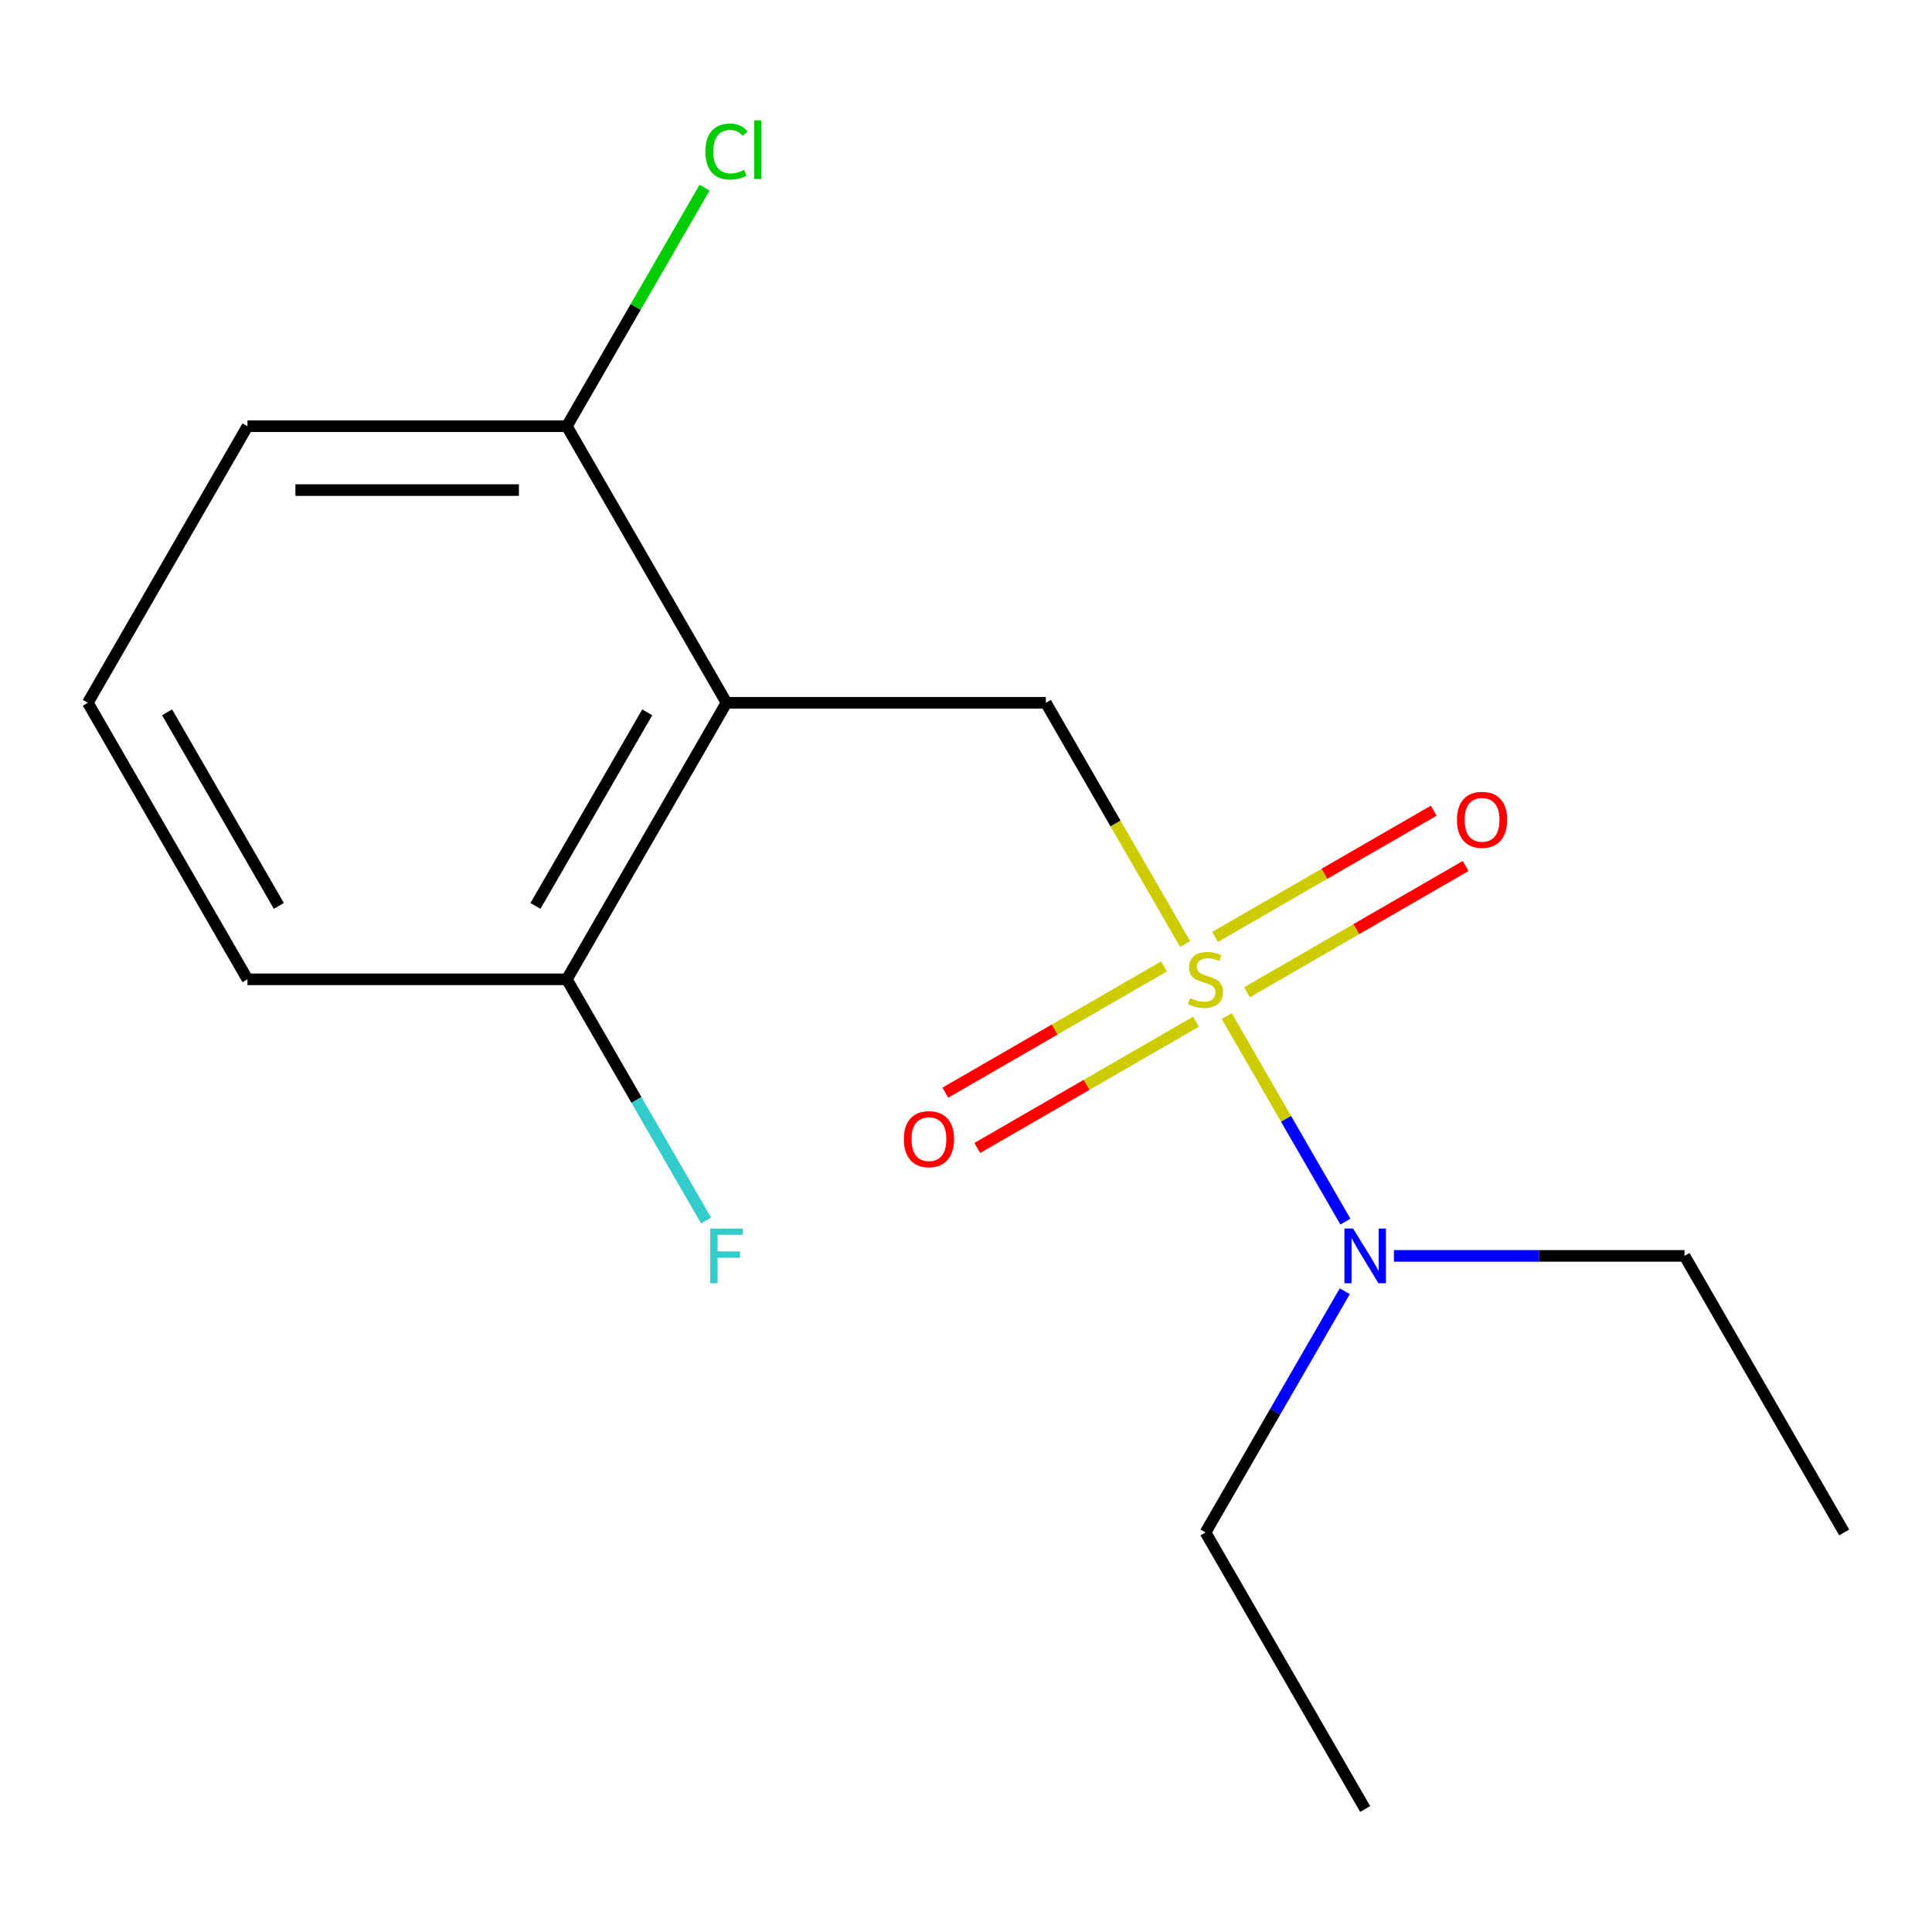<?xml version='1.0' encoding='iso-8859-1'?>
<svg version='1.1' baseProfile='full'
              xmlns='http://www.w3.org/2000/svg'
                      xmlns:rdkit='http://www.rdkit.org/xml'
                      xmlns:xlink='http://www.w3.org/1999/xlink'
                  xml:space='preserve'
width='1000px' height='1000px' viewBox='0 0 1000 1000'>
<!-- END OF HEADER -->
<rect style='opacity:1.0;fill:#FFFFFF;stroke:none' width='1000' height='1000' x='0' y='0'> </rect>
<path class='bond-1' d='M 613.429,488.648 L 577.376,426.202' style='fill:none;fill-rule:evenodd;stroke:#CCCC00;stroke-width:6px;stroke-linecap:butt;stroke-linejoin:miter;stroke-opacity:1' />
<path class='bond-1' d='M 577.376,426.202 L 541.322,363.755' style='fill:none;fill-rule:evenodd;stroke:#000000;stroke-width:6px;stroke-linecap:butt;stroke-linejoin:miter;stroke-opacity:1' />
<path class='bond-2' d='M 634.944,525.912 L 665.656,579.107' style='fill:none;fill-rule:evenodd;stroke:#CCCC00;stroke-width:6px;stroke-linecap:butt;stroke-linejoin:miter;stroke-opacity:1' />
<path class='bond-2' d='M 665.656,579.107 L 696.367,632.301' style='fill:none;fill-rule:evenodd;stroke:#0000FF;stroke-width:6px;stroke-linecap:butt;stroke-linejoin:miter;stroke-opacity:1' />
<path class='bond-3' d='M 645.444,513.586 L 702.034,480.914' style='fill:none;fill-rule:evenodd;stroke:#CCCC00;stroke-width:6px;stroke-linecap:butt;stroke-linejoin:miter;stroke-opacity:1' />
<path class='bond-3' d='M 702.034,480.914 L 758.625,448.241' style='fill:none;fill-rule:evenodd;stroke:#FF0000;stroke-width:6px;stroke-linecap:butt;stroke-linejoin:miter;stroke-opacity:1' />
<path class='bond-3' d='M 628.915,484.957 L 685.506,452.285' style='fill:none;fill-rule:evenodd;stroke:#CCCC00;stroke-width:6px;stroke-linecap:butt;stroke-linejoin:miter;stroke-opacity:1' />
<path class='bond-3' d='M 685.506,452.285 L 742.096,419.612' style='fill:none;fill-rule:evenodd;stroke:#FF0000;stroke-width:6px;stroke-linecap:butt;stroke-linejoin:miter;stroke-opacity:1' />
<path class='bond-4' d='M 602.49,500.214 L 545.899,532.886' style='fill:none;fill-rule:evenodd;stroke:#CCCC00;stroke-width:6px;stroke-linecap:butt;stroke-linejoin:miter;stroke-opacity:1' />
<path class='bond-4' d='M 545.899,532.886 L 489.309,565.559' style='fill:none;fill-rule:evenodd;stroke:#FF0000;stroke-width:6px;stroke-linecap:butt;stroke-linejoin:miter;stroke-opacity:1' />
<path class='bond-4' d='M 619.019,528.843 L 562.428,561.515' style='fill:none;fill-rule:evenodd;stroke:#CCCC00;stroke-width:6px;stroke-linecap:butt;stroke-linejoin:miter;stroke-opacity:1' />
<path class='bond-4' d='M 562.428,561.515 L 505.838,594.188' style='fill:none;fill-rule:evenodd;stroke:#FF0000;stroke-width:6px;stroke-linecap:butt;stroke-linejoin:miter;stroke-opacity:1' />
<path class='bond-0' d='M 376.033,363.755 L 541.322,363.755' style='fill:none;fill-rule:evenodd;stroke:#000000;stroke-width:6px;stroke-linecap:butt;stroke-linejoin:miter;stroke-opacity:1' />
<path class='bond-5' d='M 376.033,363.755 L 293.388,506.9' style='fill:none;fill-rule:evenodd;stroke:#000000;stroke-width:6px;stroke-linecap:butt;stroke-linejoin:miter;stroke-opacity:1' />
<path class='bond-5' d='M 335.007,368.698 L 277.156,468.899' style='fill:none;fill-rule:evenodd;stroke:#000000;stroke-width:6px;stroke-linecap:butt;stroke-linejoin:miter;stroke-opacity:1' />
<path class='bond-6' d='M 376.033,363.755 L 293.388,220.611' style='fill:none;fill-rule:evenodd;stroke:#000000;stroke-width:6px;stroke-linecap:butt;stroke-linejoin:miter;stroke-opacity:1' />
<path class='bond-10' d='M 696.051,668.337 L 660.009,730.763' style='fill:none;fill-rule:evenodd;stroke:#0000FF;stroke-width:6px;stroke-linecap:butt;stroke-linejoin:miter;stroke-opacity:1' />
<path class='bond-10' d='M 660.009,730.763 L 623.967,793.189' style='fill:none;fill-rule:evenodd;stroke:#000000;stroke-width:6px;stroke-linecap:butt;stroke-linejoin:miter;stroke-opacity:1' />
<path class='bond-11' d='M 721.484,650.045 L 796.692,650.045' style='fill:none;fill-rule:evenodd;stroke:#0000FF;stroke-width:6px;stroke-linecap:butt;stroke-linejoin:miter;stroke-opacity:1' />
<path class='bond-11' d='M 796.692,650.045 L 871.901,650.045' style='fill:none;fill-rule:evenodd;stroke:#000000;stroke-width:6px;stroke-linecap:butt;stroke-linejoin:miter;stroke-opacity:1' />
<path class='bond-7' d='M 293.388,506.9 L 329.43,569.326' style='fill:none;fill-rule:evenodd;stroke:#000000;stroke-width:6px;stroke-linecap:butt;stroke-linejoin:miter;stroke-opacity:1' />
<path class='bond-7' d='M 329.43,569.326 L 365.472,631.752' style='fill:none;fill-rule:evenodd;stroke:#33CCCC;stroke-width:6px;stroke-linecap:butt;stroke-linejoin:miter;stroke-opacity:1' />
<path class='bond-13' d='M 293.388,506.9 L 128.099,506.9' style='fill:none;fill-rule:evenodd;stroke:#000000;stroke-width:6px;stroke-linecap:butt;stroke-linejoin:miter;stroke-opacity:1' />
<path class='bond-8' d='M 293.388,220.611 L 329.032,158.874' style='fill:none;fill-rule:evenodd;stroke:#000000;stroke-width:6px;stroke-linecap:butt;stroke-linejoin:miter;stroke-opacity:1' />
<path class='bond-8' d='M 329.032,158.874 L 364.675,97.138' style='fill:none;fill-rule:evenodd;stroke:#00CC00;stroke-width:6px;stroke-linecap:butt;stroke-linejoin:miter;stroke-opacity:1' />
<path class='bond-12' d='M 293.388,220.611 L 128.099,220.611' style='fill:none;fill-rule:evenodd;stroke:#000000;stroke-width:6px;stroke-linecap:butt;stroke-linejoin:miter;stroke-opacity:1' />
<path class='bond-12' d='M 268.595,253.668 L 152.893,253.668' style='fill:none;fill-rule:evenodd;stroke:#000000;stroke-width:6px;stroke-linecap:butt;stroke-linejoin:miter;stroke-opacity:1' />
<path class='bond-9' d='M 45.455,363.755 L 128.099,220.611' style='fill:none;fill-rule:evenodd;stroke:#000000;stroke-width:6px;stroke-linecap:butt;stroke-linejoin:miter;stroke-opacity:1' />
<path class='bond-16' d='M 45.455,363.755 L 128.099,506.9' style='fill:none;fill-rule:evenodd;stroke:#000000;stroke-width:6px;stroke-linecap:butt;stroke-linejoin:miter;stroke-opacity:1' />
<path class='bond-16' d='M 86.48,368.698 L 144.331,468.899' style='fill:none;fill-rule:evenodd;stroke:#000000;stroke-width:6px;stroke-linecap:butt;stroke-linejoin:miter;stroke-opacity:1' />
<path class='bond-14' d='M 623.967,793.189 L 706.612,936.334' style='fill:none;fill-rule:evenodd;stroke:#000000;stroke-width:6px;stroke-linecap:butt;stroke-linejoin:miter;stroke-opacity:1' />
<path class='bond-15' d='M 871.901,650.045 L 954.545,793.189' style='fill:none;fill-rule:evenodd;stroke:#000000;stroke-width:6px;stroke-linecap:butt;stroke-linejoin:miter;stroke-opacity:1' />
<path  class='atom-0' d='M 615.967 516.62
Q 616.287 516.74, 617.607 517.3
Q 618.927 517.86, 620.367 518.22
Q 621.847 518.54, 623.287 518.54
Q 625.967 518.54, 627.527 517.26
Q 629.087 515.94, 629.087 513.66
Q 629.087 512.1, 628.287 511.14
Q 627.527 510.18, 626.327 509.66
Q 625.127 509.14, 623.127 508.54
Q 620.607 507.78, 619.087 507.06
Q 617.607 506.34, 616.527 504.82
Q 615.487 503.3, 615.487 500.74
Q 615.487 497.18, 617.887 494.98
Q 620.327 492.78, 625.127 492.78
Q 628.407 492.78, 632.127 494.34
L 631.207 497.42
Q 627.807 496.02, 625.247 496.02
Q 622.487 496.02, 620.967 497.18
Q 619.447 498.3, 619.487 500.26
Q 619.487 501.78, 620.247 502.7
Q 621.047 503.62, 622.167 504.14
Q 623.327 504.66, 625.247 505.26
Q 627.807 506.06, 629.327 506.86
Q 630.847 507.66, 631.927 509.3
Q 633.047 510.9, 633.047 513.66
Q 633.047 517.58, 630.407 519.7
Q 627.807 521.78, 623.447 521.78
Q 620.927 521.78, 619.007 521.22
Q 617.127 520.7, 614.887 519.78
L 615.967 516.62
' fill='#CCCC00'/>
<path  class='atom-3' d='M 700.352 635.885
L 709.632 650.885
Q 710.552 652.365, 712.032 655.045
Q 713.512 657.725, 713.592 657.885
L 713.592 635.885
L 717.352 635.885
L 717.352 664.205
L 713.472 664.205
L 703.512 647.805
Q 702.352 645.885, 701.112 643.685
Q 699.912 641.485, 699.552 640.805
L 699.552 664.205
L 695.872 664.205
L 695.872 635.885
L 700.352 635.885
' fill='#0000FF'/>
<path  class='atom-4' d='M 754.112 424.335
Q 754.112 417.535, 757.472 413.735
Q 760.832 409.935, 767.112 409.935
Q 773.392 409.935, 776.752 413.735
Q 780.112 417.535, 780.112 424.335
Q 780.112 431.215, 776.712 435.135
Q 773.312 439.015, 767.112 439.015
Q 760.872 439.015, 757.472 435.135
Q 754.112 431.255, 754.112 424.335
M 767.112 435.815
Q 771.432 435.815, 773.752 432.935
Q 776.112 430.015, 776.112 424.335
Q 776.112 418.775, 773.752 415.975
Q 771.432 413.135, 767.112 413.135
Q 762.792 413.135, 760.432 415.935
Q 758.112 418.735, 758.112 424.335
Q 758.112 430.055, 760.432 432.935
Q 762.792 435.815, 767.112 435.815
' fill='#FF0000'/>
<path  class='atom-5' d='M 467.822 589.625
Q 467.822 582.825, 471.182 579.025
Q 474.542 575.225, 480.822 575.225
Q 487.102 575.225, 490.462 579.025
Q 493.822 582.825, 493.822 589.625
Q 493.822 596.505, 490.422 600.425
Q 487.022 604.305, 480.822 604.305
Q 474.582 604.305, 471.182 600.425
Q 467.822 596.545, 467.822 589.625
M 480.822 601.105
Q 485.142 601.105, 487.462 598.225
Q 489.822 595.305, 489.822 589.625
Q 489.822 584.065, 487.462 581.265
Q 485.142 578.425, 480.822 578.425
Q 476.502 578.425, 474.142 581.225
Q 471.822 584.025, 471.822 589.625
Q 471.822 595.345, 474.142 598.225
Q 476.502 601.105, 480.822 601.105
' fill='#FF0000'/>
<path  class='atom-8' d='M 367.613 635.885
L 384.453 635.885
L 384.453 639.125
L 371.413 639.125
L 371.413 647.725
L 383.013 647.725
L 383.013 651.005
L 371.413 651.005
L 371.413 664.205
L 367.613 664.205
L 367.613 635.885
' fill='#33CCCC'/>
<path  class='atom-9' d='M 365.113 78.446
Q 365.113 71.406, 368.393 67.726
Q 371.713 64.006, 377.993 64.006
Q 383.833 64.006, 386.953 68.126
L 384.313 70.286
Q 382.033 67.286, 377.993 67.286
Q 373.713 67.286, 371.433 70.166
Q 369.193 73.006, 369.193 78.446
Q 369.193 84.046, 371.513 86.926
Q 373.873 89.806, 378.433 89.806
Q 381.553 89.806, 385.193 87.926
L 386.313 90.926
Q 384.833 91.886, 382.593 92.446
Q 380.353 93.006, 377.873 93.006
Q 371.713 93.006, 368.393 89.246
Q 365.113 85.486, 365.113 78.446
' fill='#00CC00'/>
<path  class='atom-9' d='M 390.393 62.286
L 394.073 62.286
L 394.073 92.646
L 390.393 92.646
L 390.393 62.286
' fill='#00CC00'/>
</svg>
